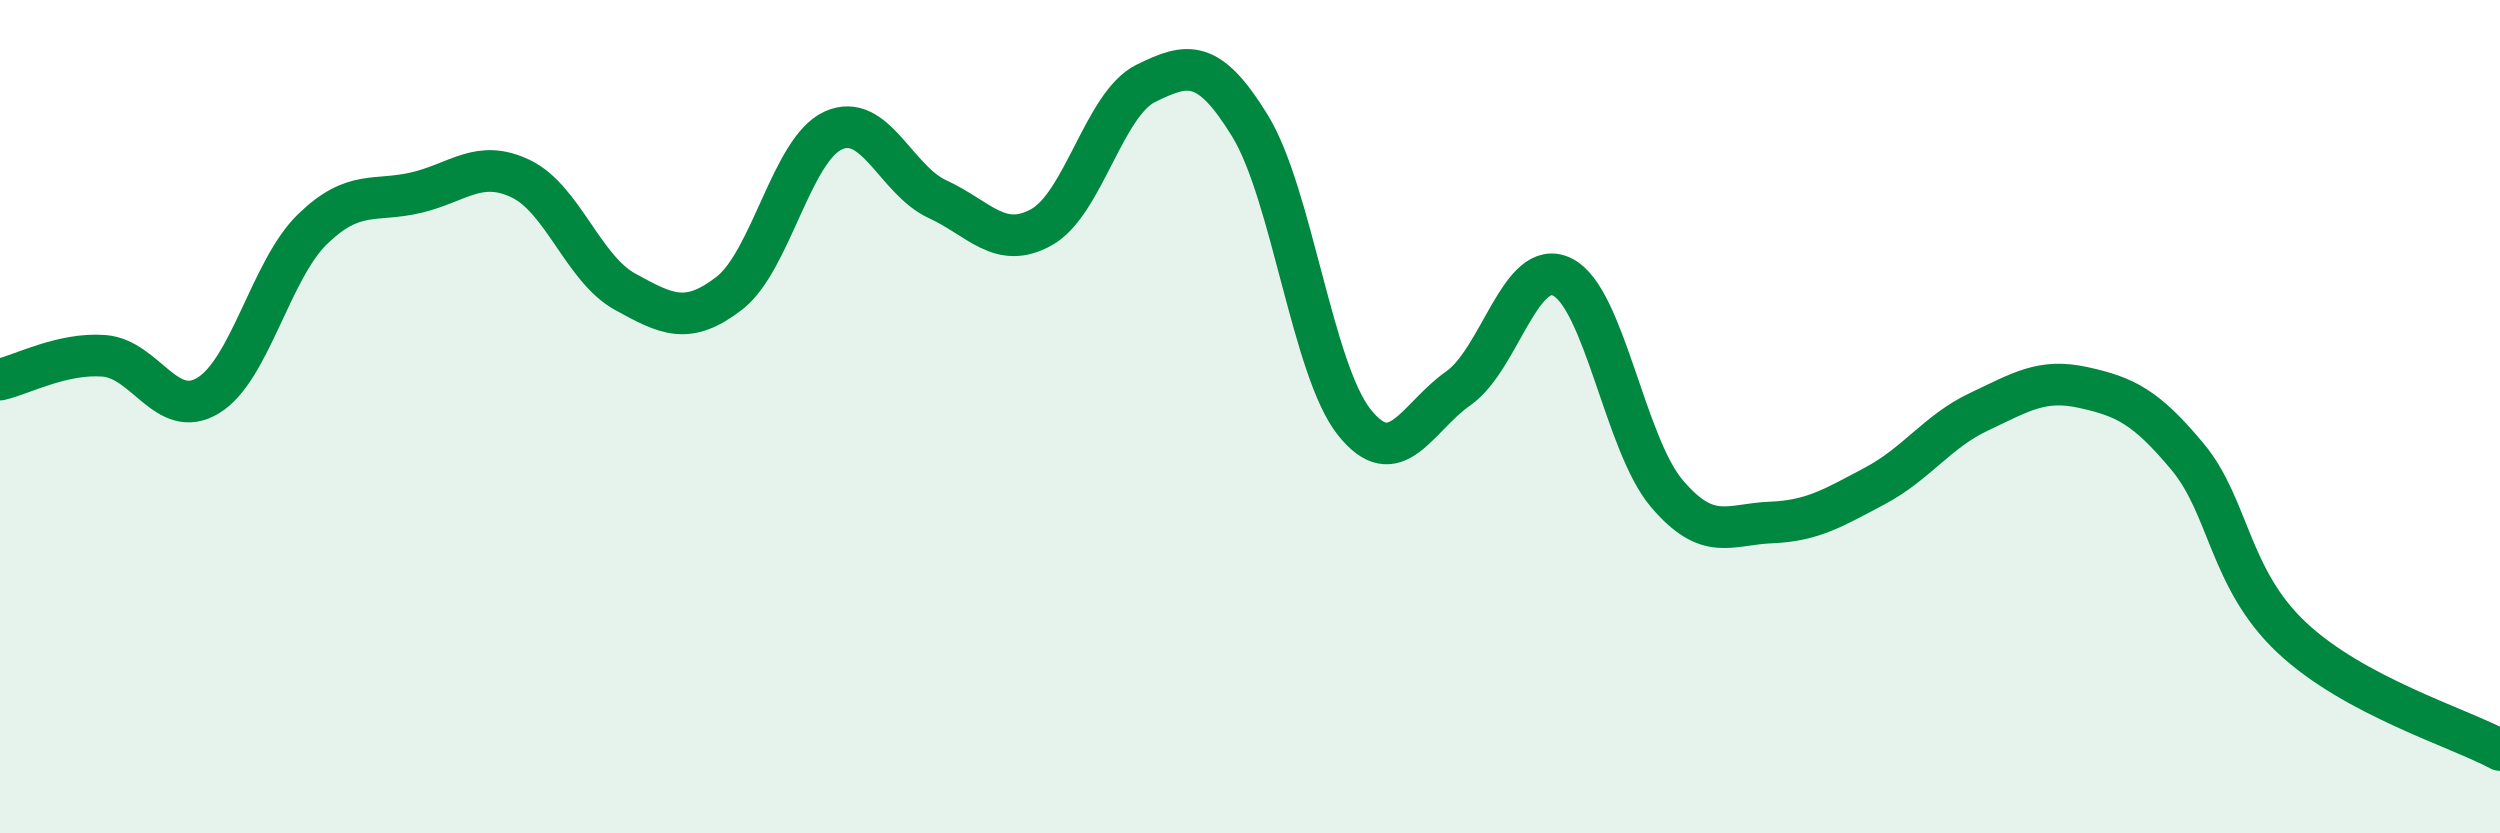 
    <svg width="60" height="20" viewBox="0 0 60 20" xmlns="http://www.w3.org/2000/svg">
      <path
        d="M 0,9.11 C 0.5,9 1.5,8.46 2.5,8.54 C 3.5,8.62 4,10.1 5,9.49 C 6,8.88 6.5,6.47 7.5,5.5 C 8.5,4.53 9,4.86 10,4.62 C 11,4.38 11.5,3.81 12.5,4.29 C 13.5,4.77 14,6.45 15,7 C 16,7.55 16.5,7.81 17.5,7.04 C 18.5,6.27 19,3.58 20,3.13 C 21,2.68 21.5,4.32 22.5,4.78 C 23.5,5.24 24,6.01 25,5.45 C 26,4.89 26.5,2.49 27.5,2 C 28.5,1.51 29,1.39 30,3.02 C 31,4.65 31.5,8.87 32.5,10.13 C 33.5,11.39 34,10.02 35,9.32 C 36,8.62 36.5,6.15 37.5,6.65 C 38.5,7.15 39,10.66 40,11.84 C 41,13.02 41.5,12.58 42.5,12.54 C 43.5,12.5 44,12.19 45,11.66 C 46,11.13 46.5,10.35 47.5,9.88 C 48.5,9.41 49,9.08 50,9.3 C 51,9.52 51.5,9.76 52.5,10.96 C 53.5,12.16 53.5,13.89 55,15.3 C 56.5,16.71 59,17.46 60,18L60 20L0 20Z"
        fill="#008740"
        opacity="0.1"
        stroke-linecap="round"
        stroke-linejoin="round"
      />
      <path
        d="M 0,9.11 C 0.5,9 1.5,8.46 2.5,8.54 C 3.5,8.62 4,10.1 5,9.49 C 6,8.88 6.5,6.47 7.5,5.5 C 8.5,4.53 9,4.86 10,4.62 C 11,4.38 11.5,3.81 12.5,4.29 C 13.5,4.77 14,6.45 15,7 C 16,7.55 16.5,7.81 17.5,7.04 C 18.5,6.27 19,3.58 20,3.13 C 21,2.68 21.5,4.32 22.5,4.78 C 23.5,5.24 24,6.01 25,5.45 C 26,4.89 26.5,2.49 27.5,2 C 28.5,1.51 29,1.39 30,3.02 C 31,4.65 31.5,8.87 32.5,10.13 C 33.5,11.39 34,10.02 35,9.32 C 36,8.62 36.5,6.15 37.5,6.65 C 38.5,7.15 39,10.66 40,11.84 C 41,13.02 41.5,12.58 42.5,12.54 C 43.5,12.5 44,12.19 45,11.66 C 46,11.13 46.5,10.35 47.5,9.88 C 48.5,9.41 49,9.08 50,9.3 C 51,9.52 51.5,9.76 52.5,10.96 C 53.5,12.16 53.5,13.89 55,15.3 C 56.5,16.71 59,17.46 60,18"
        stroke="#008740"
        stroke-width="1"
        fill="none"
        stroke-linecap="round"
        stroke-linejoin="round"
      />
    </svg>
  